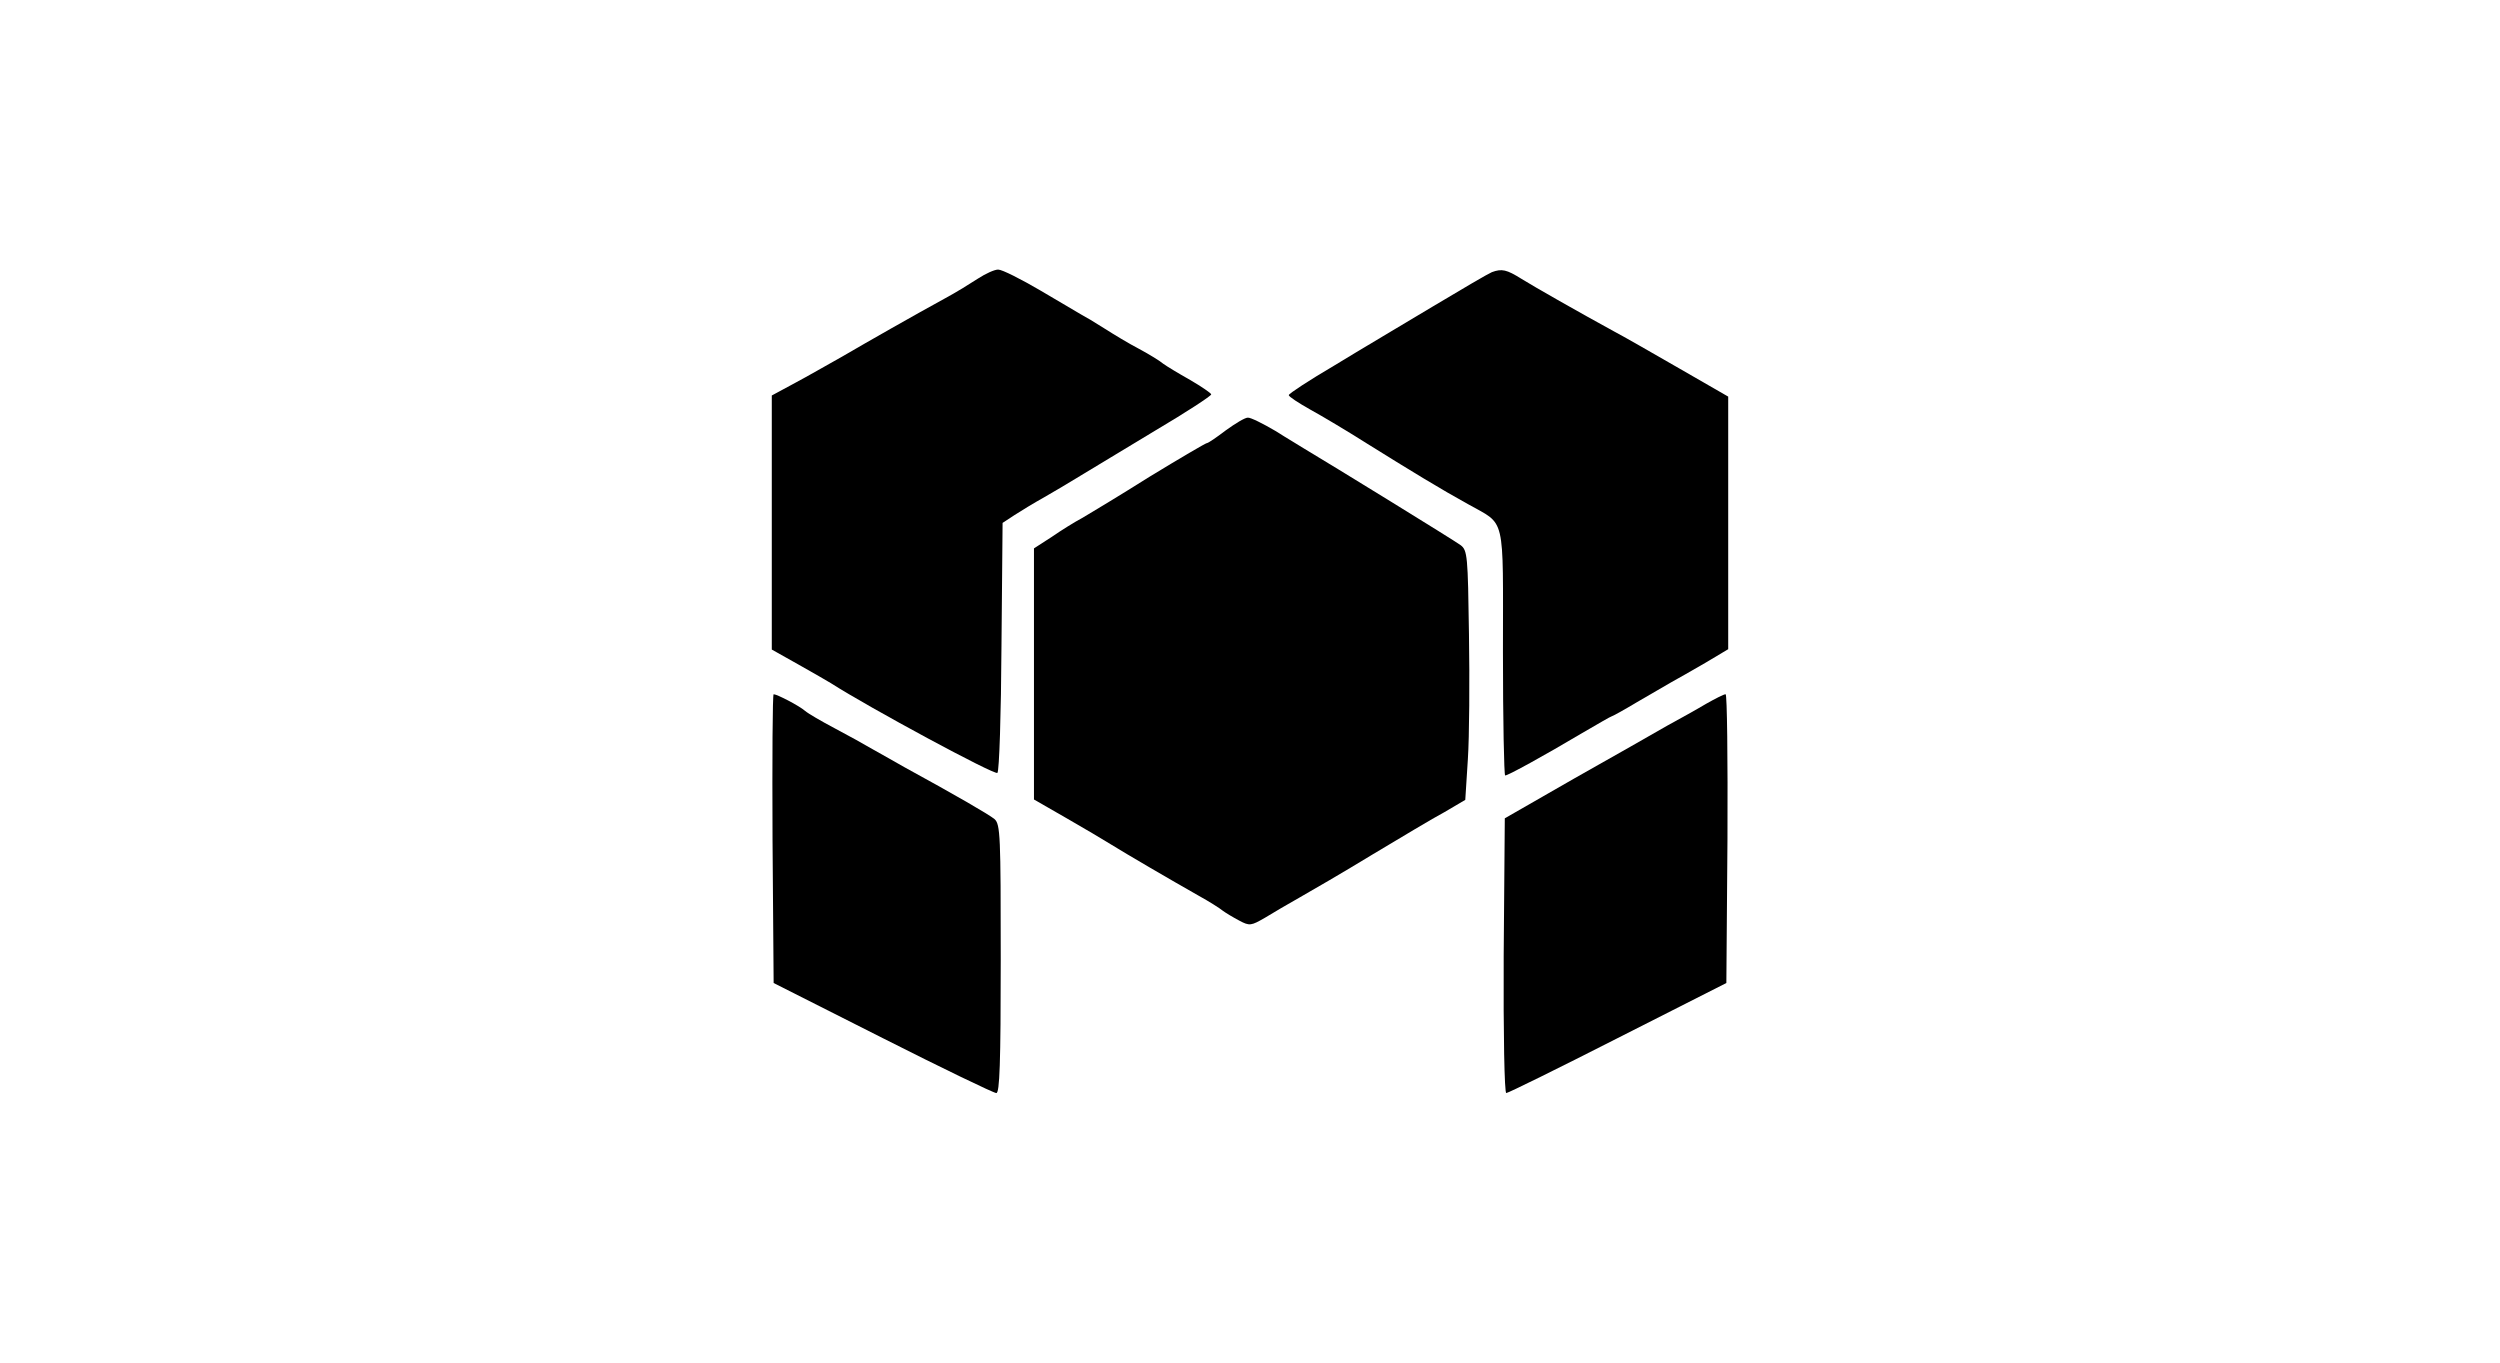 <?xml version="1.0" standalone="no"?>
<!DOCTYPE svg PUBLIC "-//W3C//DTD SVG 20010904//EN"
 "http://www.w3.org/TR/2001/REC-SVG-20010904/DTD/svg10.dtd">
<svg version="1.0" xmlns="http://www.w3.org/2000/svg"
 width="677pt" height="369pt" viewBox="0 0 677 369"
 preserveAspectRatio="xMidYMid meet">

<g transform="translate(0,369) scale(0.1,-0.1)"
fill="#000000" stroke="none">
<path d="M2649 2936 c-20 -13 -60 -38 -90 -54 -84 -46 -207 -116 -279 -158
-36 -20 -93 -53 -127 -71 l-63 -34 0 -344 0 -344 73 -41 c39 -22 79 -45 87
-50 103 -66 444 -250 451 -243 5 5 10 159 11 343 l3 334 32 21 c17 11 53 33
80 48 26 15 72 42 101 60 29 18 120 72 202 122 83 49 150 93 150 97 0 3 -26
21 -57 39 -32 18 -65 38 -73 44 -8 7 -37 25 -65 40 -27 14 -70 40 -95 56 -25
16 -52 32 -60 36 -8 5 -58 34 -112 66 -53 31 -104 57 -115 57 -10 0 -34 -11
-54 -24z"/>
<path d="M4040 2953 c-8 -3 -80 -45 -160 -93 -80 -48 -200 -119 -267 -160 -68
-40 -123 -76 -123 -80 0 -4 26 -21 58 -39 31 -17 100 -58 152 -91 117 -73 204
-126 275 -165 104 -59 95 -22 95 -402 0 -183 3 -333 6 -333 8 0 106 54 207
114 43 25 79 46 81 46 2 0 33 17 68 38 35 20 77 45 93 54 17 9 58 33 93 53
l62 37 0 342 0 342 -132 76 c-73 42 -153 88 -178 101 -95 52 -213 119 -250
142 -40 25 -53 28 -80 18z"/>
<path d="M3320 2525 c-25 -19 -48 -35 -52 -35 -3 0 -73 -41 -155 -91 -81 -51
-164 -101 -183 -112 -19 -10 -56 -33 -82 -51 l-48 -31 0 -340 0 -340 87 -50
c47 -27 103 -60 122 -72 42 -26 160 -95 236 -138 29 -16 59 -35 66 -41 8 -6
28 -18 45 -27 28 -15 32 -14 70 8 21 13 64 38 94 55 30 17 118 68 195 115 77
46 165 99 197 116 l56 33 7 110 c4 61 5 213 3 338 -3 213 -4 228 -23 242 -16
12 -349 217 -423 261 -9 6 -45 27 -78 48 -34 20 -68 37 -75 36 -8 0 -34 -16
-59 -34z"/>
<path d="M2092 1419 l3 -391 295 -149 c162 -82 301 -149 308 -149 9 0 12 79
12 363 0 334 -1 365 -17 379 -16 13 -104 64 -243 140 -25 14 -63 36 -85 48
-22 13 -69 39 -105 58 -36 19 -72 40 -80 47 -16 14 -76 45 -85 45 -3 0 -4
-176 -3 -391z"/>
<path d="M4620 1784 c-25 -15 -72 -41 -105 -59 -33 -19 -145 -83 -250 -142
l-190 -109 -3 -372 c-1 -214 2 -372 7 -372 5 0 141 67 302 149 l294 149 3 391
c1 215 -1 391 -5 391 -5 0 -28 -12 -53 -26z"/>
</g>
</svg>
